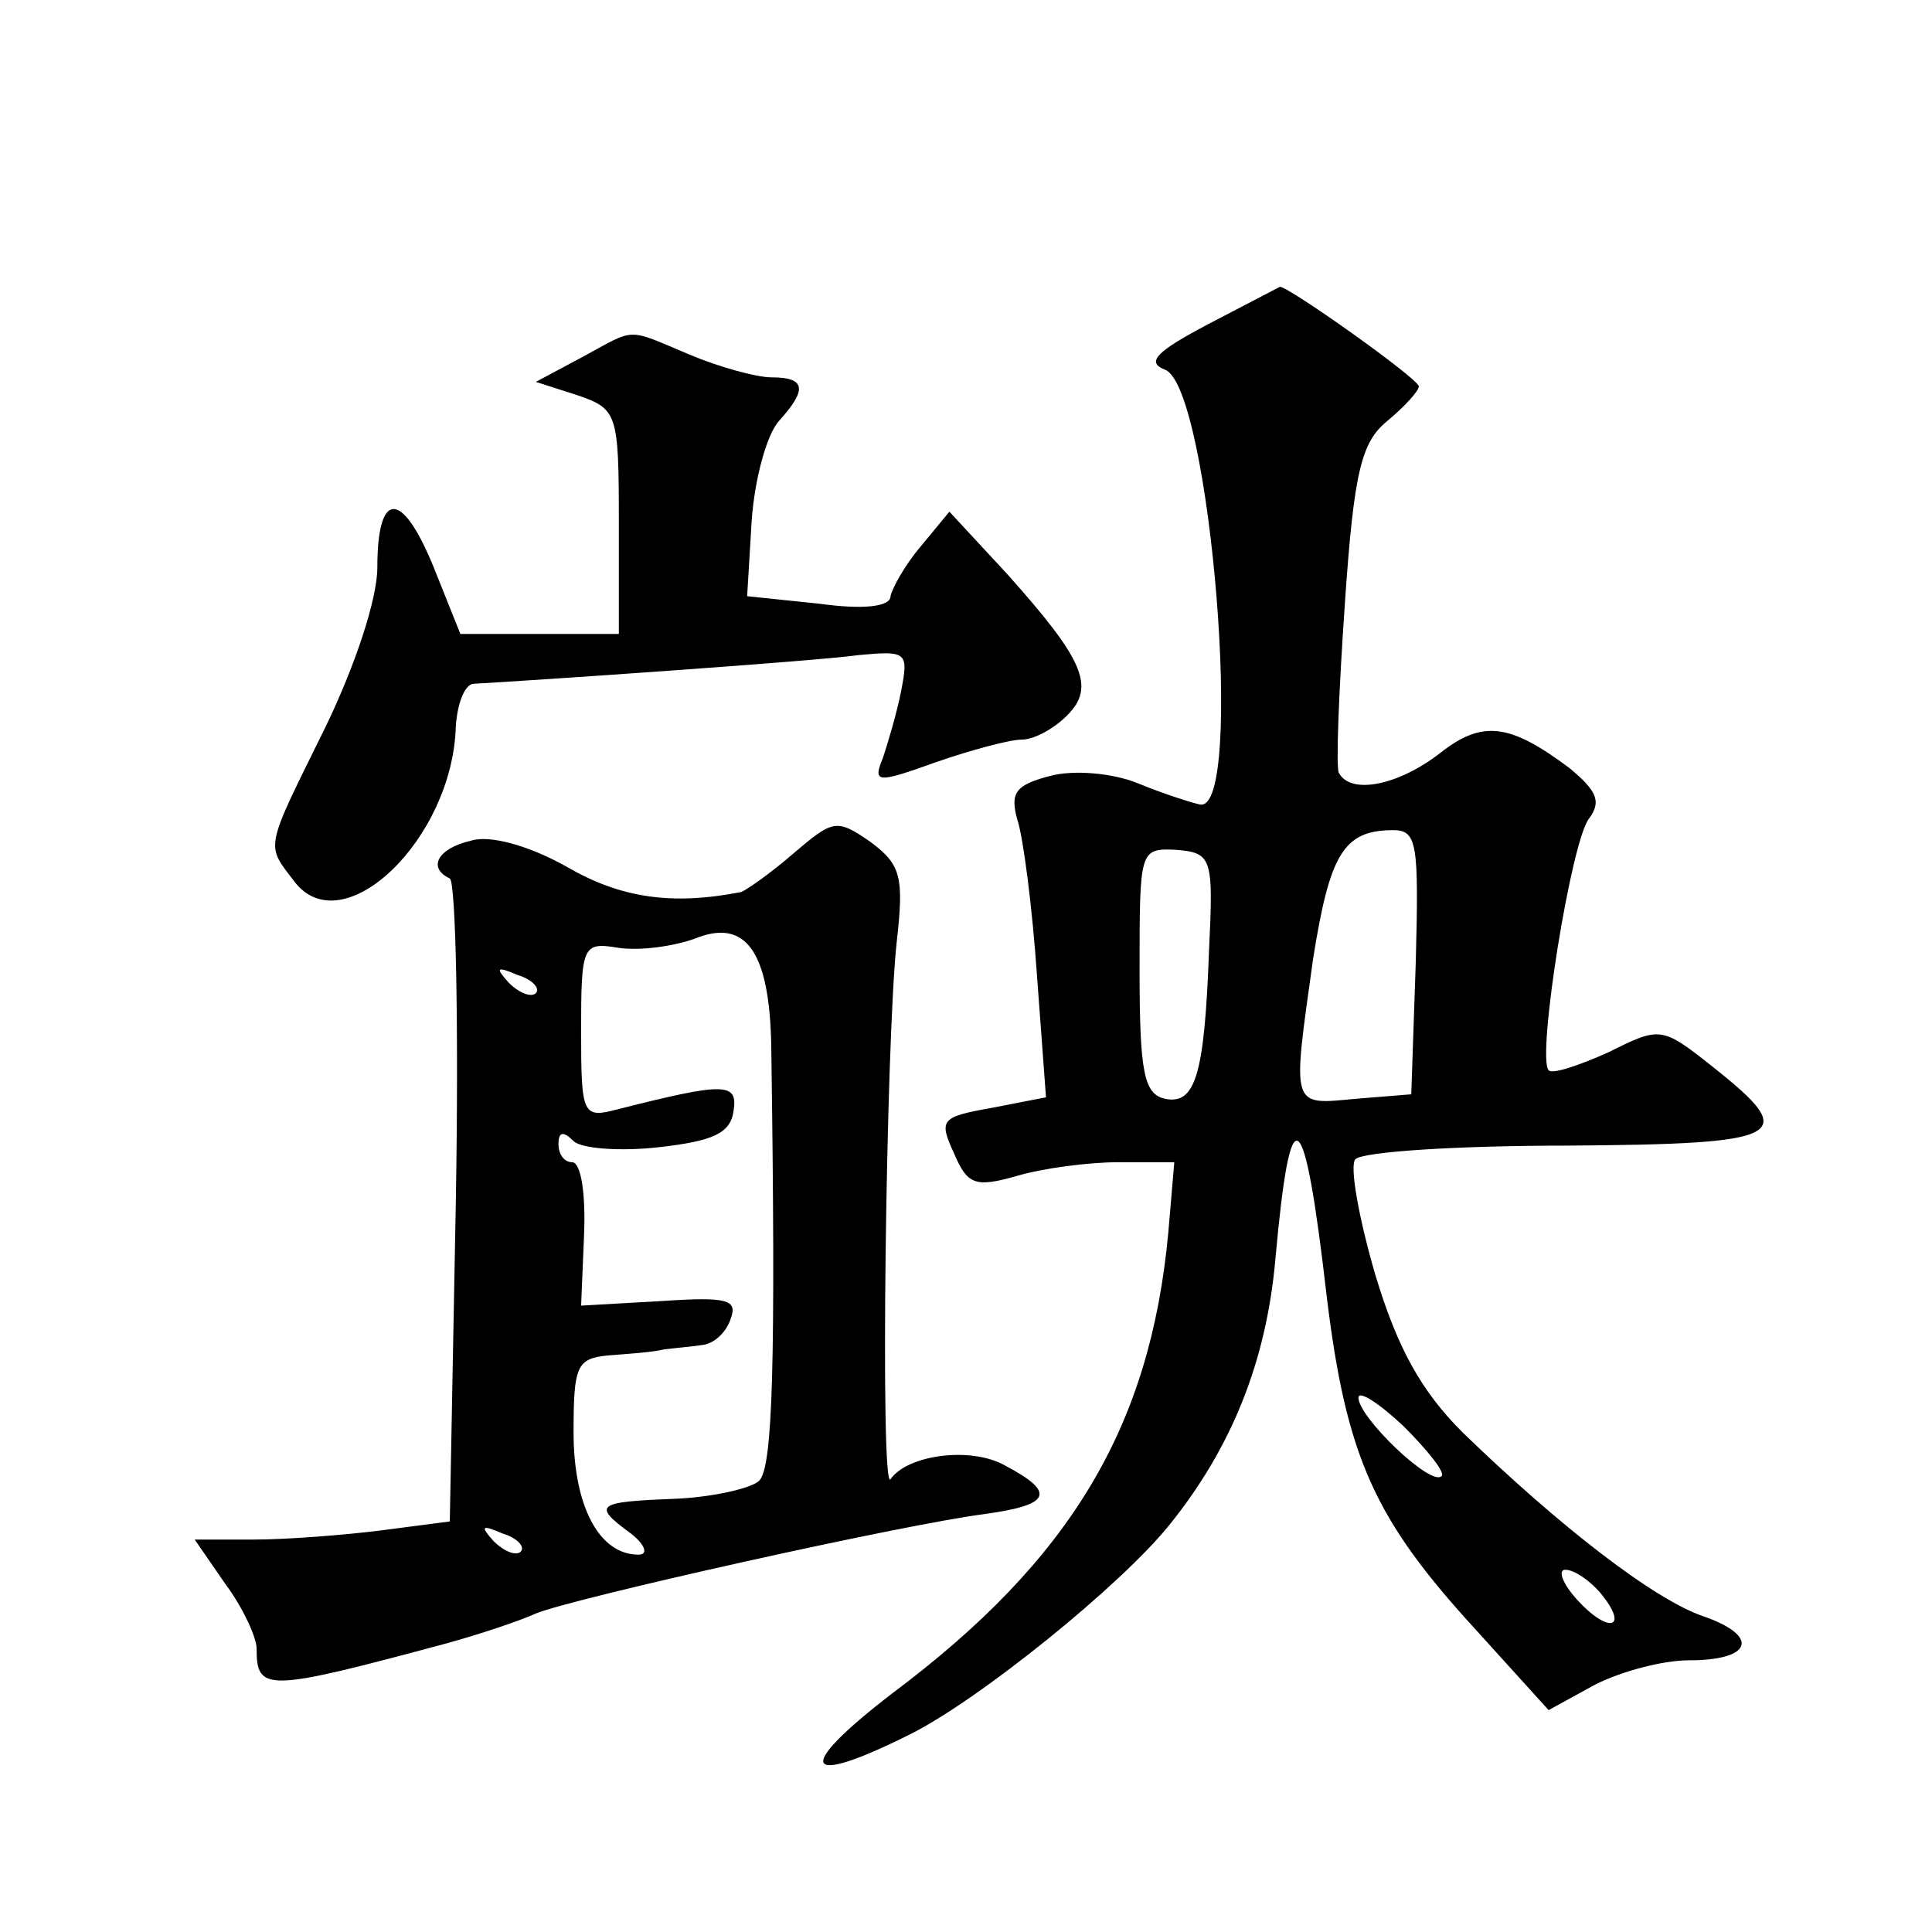 <?xml version="1.0" standalone="no"?>
<!DOCTYPE svg PUBLIC "-//W3C//DTD SVG 20010904//EN"
 "http://www.w3.org/TR/2001/REC-SVG-20010904/DTD/svg10.dtd">
<svg version="1.0" xmlns="http://www.w3.org/2000/svg"
 width="128pt" height="128pt" viewBox="0 0 128 128"
 preserveAspectRatio="xMidYMid meet">
<g transform="translate(0,128) scale(0.1,-0.1)"
fill="#0" stroke="none">
<path d="M800 1065 c-34 -18 -41 -25 -28 -30 30 -12 53 -294 23 -288 -5 1 -24 7
-41 14 -17 7 -43 9 -58 5 -23 -6 -27 -11 -22 -29 4 -12 10 -59 13 -103 l6 -81 -36
-7 c-34 -6 -35 -8 -25 -30 9 -21 14 -23 42 -15 17 5 47 9 67 9 l37 0 -4 -47 c-12
-128 -64 -216 -183 -305 -65 -50 -60 -63 12 -27 46 23 140 99 172 139 41 51 64
108 70 176 10 111 19 105 34 -25 13 -107 32 -148 99 -221 l48 -53 31 17 c18 9 45
16 62 16 42 0 47 16 10 29 -33 11 -96 60 -160 122 -27 27 -43 55 -58 105 -11 38
-17 72 -13 76 5 5 68 9 140 9 146 1 155 6 97 52 -34 27 -35 27 -69 10 -20 -9 -38
-15 -40 -12 -8 8 15 153 27 167 8 11 5 18 -13 33 -40 30 -58 32 -86 10 -27 -21
-59 -28 -67 -13 -2 4 0 54 4 112 6 88 11 107 28 121 12 10 21 20 21 23 0 5 -86
66 -92 66 -2 -1 -23 -12 -48 -25z m138 -422 l-3 -88 -37 -3 c-43 -4 -42 -7 -28
93 11 69 20 85 53 85 16 0 17 -9 15 -87z m-137 7 c-3 -82 -9 -102 -29 -98 -14 3
-17 17 -17 85 0 80 0 81 24 80 24 -2 25 -5 22 -67z m154 -348 c-7 -7 -55 39 -55
52 0 5 13 -3 30 -19 16 -16 28 -31 25 -33z m105 -77 c20 -24 6 -28 -15 -5 -10 11
-13 20 -8 20 6 0 16 -7 23 -15z M385 1043 l-30 -16 28 -9 c26 -9 27 -12 27 -84
l0 -74 -52 0 -53 0 -18 45 c-21 51 -37 50 -37 -1 0 -21 -15 -66 -35 -107 -40 -81
-39 -76 -20 -101 32 -42 105 28 107 103 1 15 6 28 12 28 37 2 227 15 255 19 32
3 33 2 28 -24 -3 -15 -9 -35 -12 -44 -7 -17 -4 -17 35 -3 23 8 49 15 57 15 8 0
21 7 30 16 19 19 11 37 -40 94 l-38 41 -19 -23 c-11 -13 -19 -28 -20 -33 0 -7 -18
-9 -47 -5 l-48 5 3 50 c2 28 10 57 18 66 19 21 18 29 -5 29 -10 0 -35 7 -54 15
-43 18 -35 18 -72 -2z M525 714 c-15 -13 -31 -24 -34 -25 -46 -9 -80 -4 -116 17
-25 14 -51 21 -63 17 -22 -5 -29 -18 -14 -25 4 -2 6 -98 4 -214 l-4 -212 -46 -6
c-24 -3 -62 -6 -84 -6 l-39 0 20 -29 c12 -16 21 -36 21 -43 0 -29 6 -29 125 3 22
6 49 15 60 20 24 10 243 59 298 66 43 6 47 14 13 32 -23 13 -65 7 -76 -9 -7 -10
-3 290 4 355 5 44 3 52 -17 67 -23 16 -25 15 -52 -8z m-14 -128 c3 -210 1 -278
-8 -287 -5 -5 -31 -11 -56 -12 -52 -2 -55 -4 -29 -23 9 -7 12 -14 5 -14 -26 0 -43
32 -43 81 0 44 2 49 23 51 12 1 29 2 37 4 8 1 20 2 26 3 7 1 15 8 18 17 5 13 -2
15 -46 12 l-53 -3 2 48 c1 26 -2 47 -8 47 -5 0 -9 5 -9 12 0 8 3 9 10 2 5 -5 31
-7 57 -4 35 4 47 9 49 24 3 19 -6 19 -77 1 -23 -6 -24 -4 -24 52 0 57 1 59 25 55
14 -2 36 1 50 6 34 14 50 -8 51 -72z m-156 36 c-3 -3 -11 0 -18 7 -9 10 -8 11 6
5 10 -3 15 -9 12 -12z m-10 -370 c-3 -3 -11 0 -18 7 -9 10 -8 11 6 5 10 -3 15 -9
12 -12z"/>
</g>
</svg>
